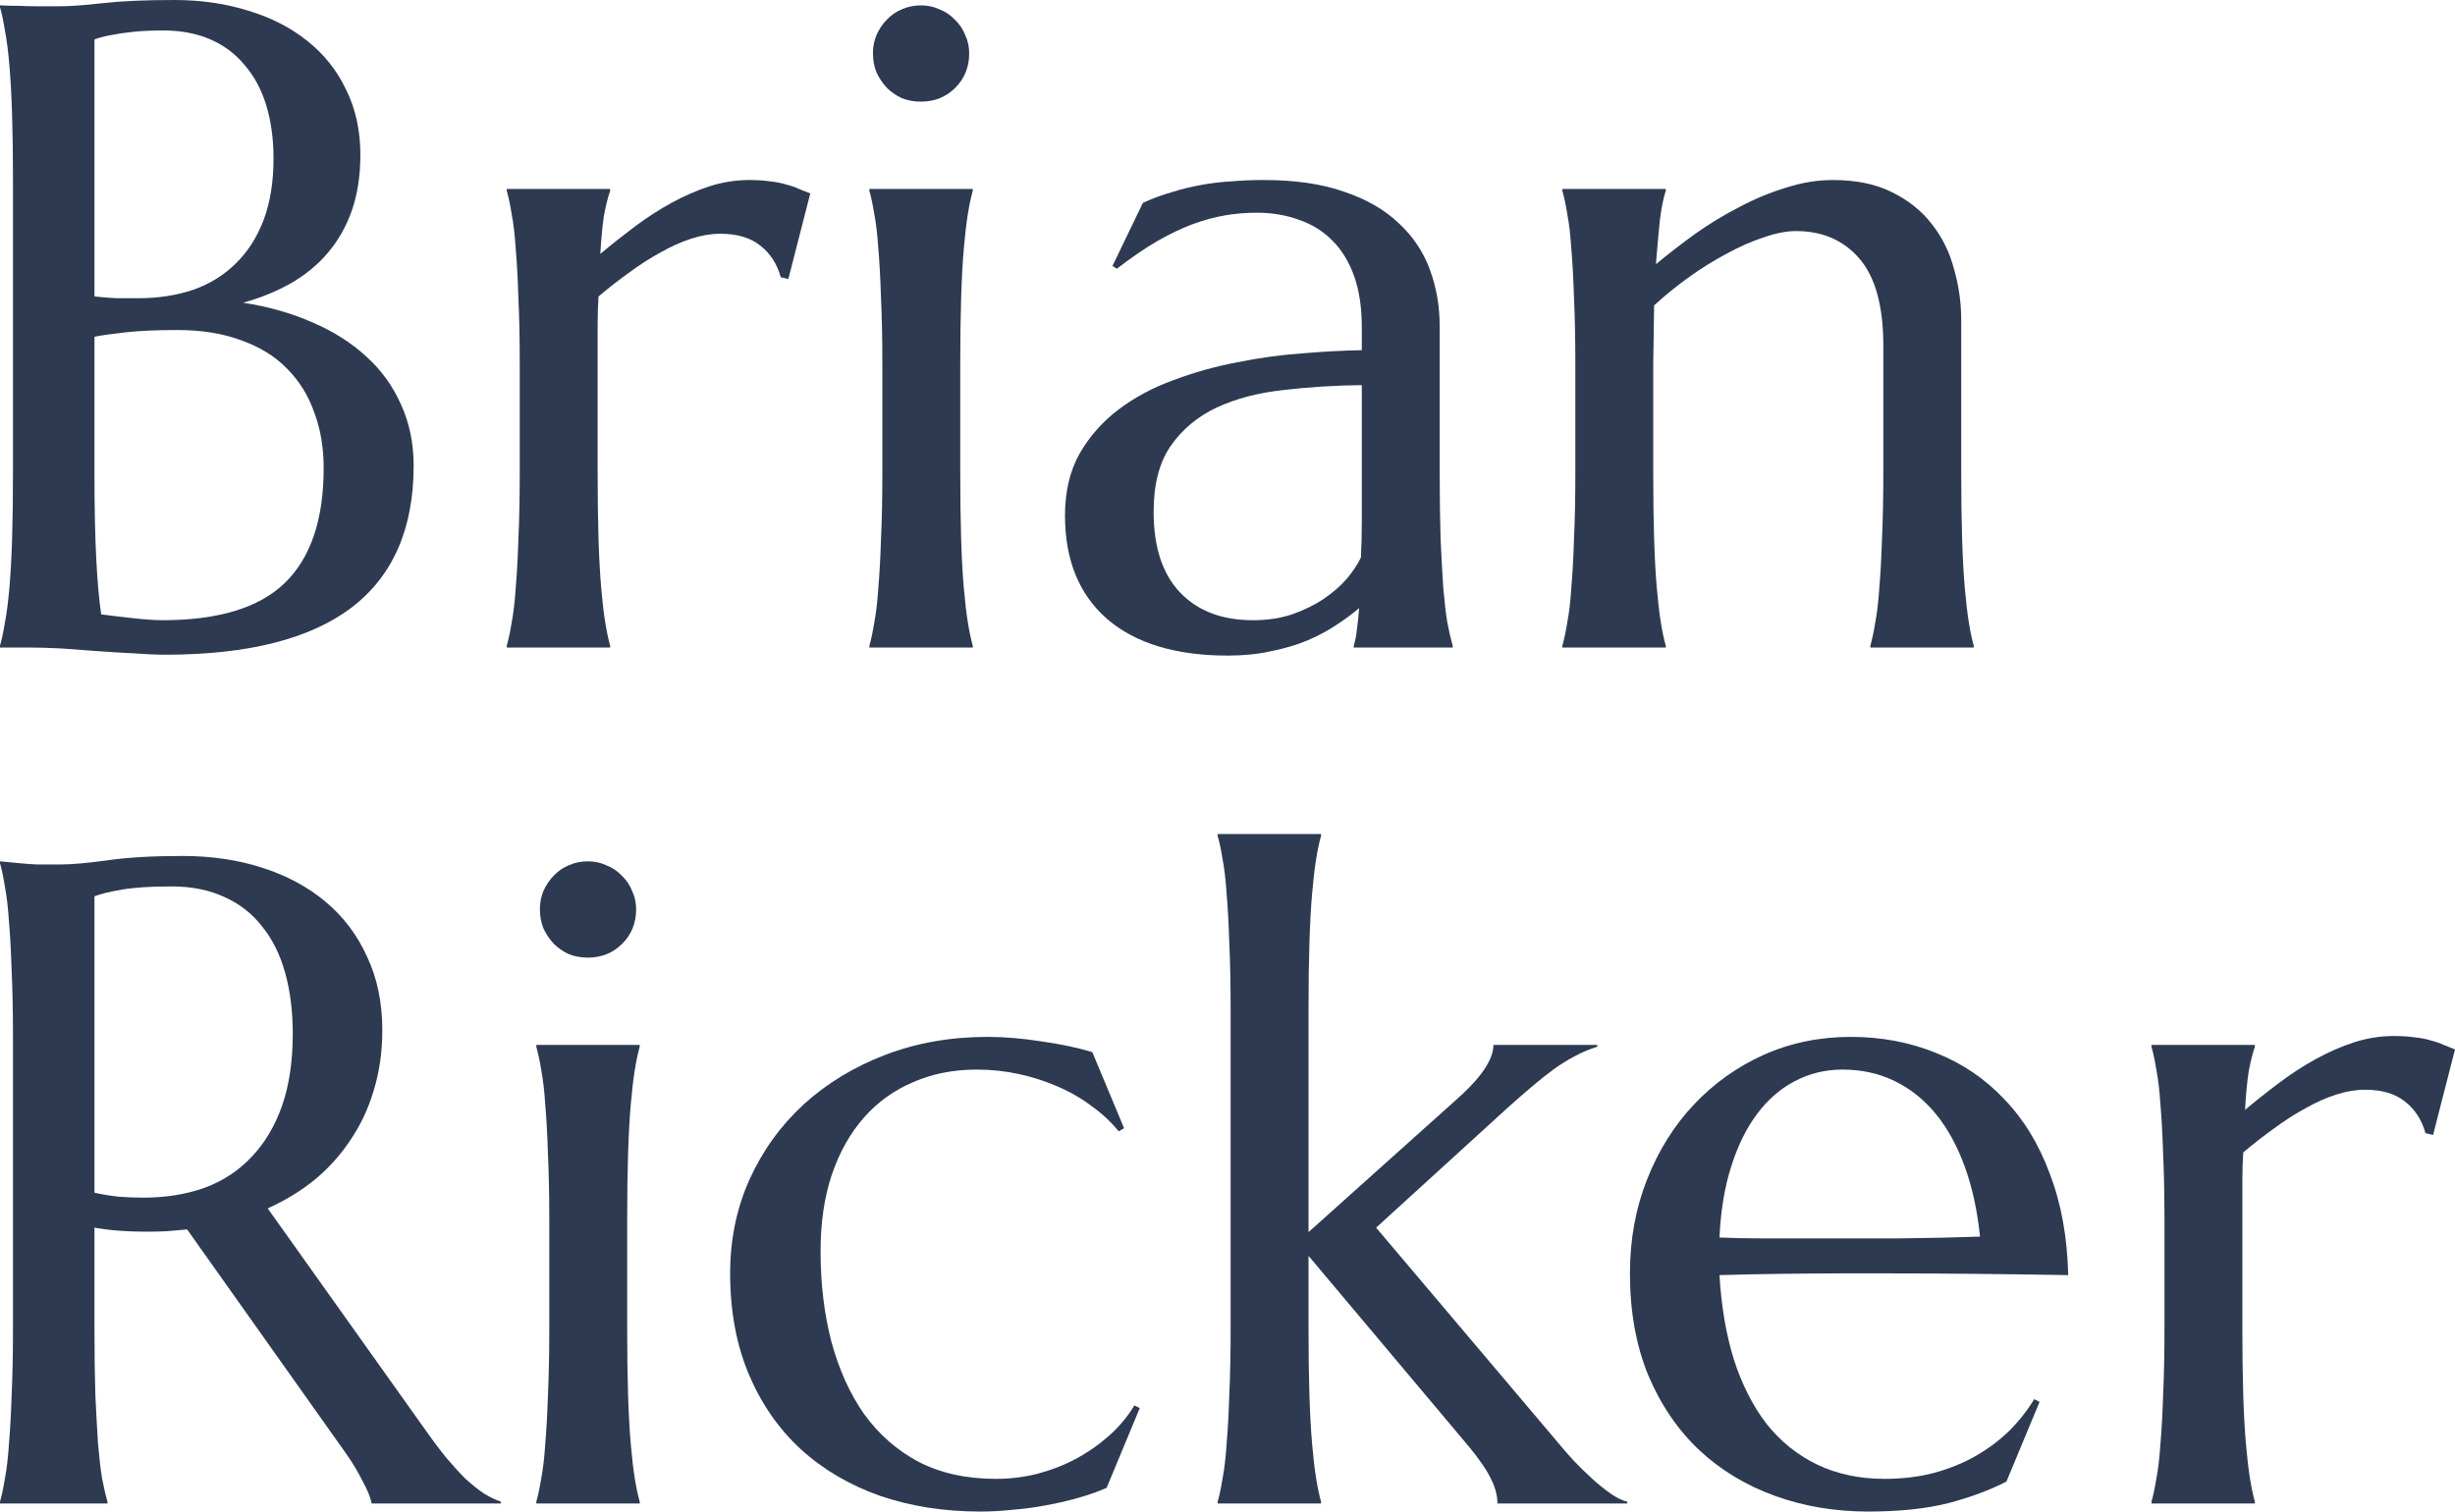 <?xml version="1.0" encoding="utf-8"?>
<svg xmlns="http://www.w3.org/2000/svg" fill="none" height="100%" overflow="visible" preserveAspectRatio="none" style="display: block;" viewBox="0 0 302 186" width="100%">
<g id="Vector">
<path d="M1.597 22.259C1.597 19.137 1.56 16.419 1.487 14.105C1.413 11.754 1.303 9.734 1.156 8.044C1.01 6.318 0.826 4.885 0.606 3.747C0.422 2.608 0.22 1.653 0 0.882V0.661C0.734 0.698 1.505 0.716 2.313 0.716C3.01 0.753 3.781 0.771 4.626 0.771C5.507 0.771 6.406 0.771 7.324 0.771C8.646 0.771 10.427 0.643 12.666 0.386C14.942 0.129 17.861 0 21.422 0C24.726 0 27.773 0.441 30.564 1.322C33.354 2.167 35.758 3.398 37.778 5.014C39.834 6.63 41.431 8.632 42.569 11.019C43.743 13.37 44.331 16.052 44.331 19.064C44.331 21.598 43.982 23.875 43.285 25.895C42.587 27.879 41.596 29.624 40.311 31.13C39.062 32.599 37.539 33.848 35.74 34.876C33.978 35.868 32.032 36.658 29.903 37.245C33.023 37.723 35.868 38.531 38.438 39.67C41.008 40.772 43.211 42.167 45.047 43.857C46.919 45.547 48.351 47.53 49.342 49.807C50.37 52.048 50.884 54.546 50.884 57.301C50.884 65.051 48.333 70.873 43.229 74.766C38.126 78.623 30.49 80.552 20.321 80.552C19.219 80.552 17.934 80.496 16.466 80.386C14.997 80.313 13.492 80.221 11.95 80.111C10.445 80.001 8.958 79.89 7.489 79.78C6.021 79.707 4.736 79.67 3.635 79.67H0V79.45C0.22 78.678 0.422 77.723 0.606 76.585C0.826 75.446 1.01 74.032 1.156 72.342C1.303 70.653 1.413 68.651 1.487 66.337C1.56 63.986 1.597 61.249 1.597 58.127V22.259ZM21.807 40.606C19.311 40.606 17.218 40.698 15.53 40.882C13.841 41.066 12.537 41.249 11.62 41.433V58.127C11.62 62.425 11.693 65.969 11.84 68.761C11.987 71.552 12.189 73.83 12.446 75.593C13.841 75.776 15.236 75.942 16.631 76.089C18.026 76.236 19.146 76.309 19.99 76.309C26.855 76.309 31.867 74.785 35.024 71.736C38.218 68.651 39.815 63.931 39.815 57.576C39.815 55.078 39.43 52.801 38.659 50.744C37.924 48.651 36.805 46.851 35.299 45.345C33.831 43.839 31.959 42.682 29.682 41.874C27.443 41.029 24.818 40.606 21.807 40.606ZM11.62 36.474C12.648 36.584 13.565 36.658 14.373 36.694C15.181 36.694 16.044 36.694 16.961 36.694C19.458 36.694 21.734 36.346 23.79 35.648C25.846 34.913 27.59 33.829 29.021 32.397C30.49 30.964 31.628 29.183 32.436 27.052C33.243 24.885 33.647 22.369 33.647 19.504C33.647 17.117 33.354 14.95 32.766 13.003C32.179 11.056 31.298 9.403 30.123 8.044C28.985 6.648 27.571 5.583 25.883 4.849C24.194 4.114 22.266 3.747 20.1 3.747C18.705 3.747 17.475 3.802 16.411 3.912C15.383 4.022 14.502 4.151 13.767 4.298C12.923 4.444 12.207 4.628 11.62 4.849V36.474Z" fill="#2D3A51"/>
<path d="M63.935 44.794C63.935 41.672 63.88 38.953 63.77 36.639C63.697 34.289 63.587 32.268 63.44 30.579C63.33 28.889 63.164 27.475 62.944 26.336C62.761 25.198 62.559 24.243 62.338 23.471V23.251H75.059V23.471C74.766 24.316 74.509 25.345 74.288 26.557C74.105 27.769 73.958 29.33 73.848 31.24C75.206 30.101 76.62 28.981 78.088 27.879C79.557 26.777 81.062 25.804 82.604 24.959C84.146 24.114 85.706 23.434 87.285 22.92C88.9 22.406 90.516 22.149 92.131 22.149C93.122 22.149 93.985 22.204 94.719 22.314C95.453 22.388 96.114 22.516 96.702 22.7C97.289 22.847 97.821 23.03 98.299 23.251C98.776 23.434 99.235 23.618 99.675 23.802L96.977 34.325L96.041 34.105C95.6 32.489 94.774 31.203 93.563 30.248C92.351 29.256 90.699 28.761 88.606 28.761C87.468 28.761 86.275 28.963 85.027 29.367C83.779 29.771 82.512 30.34 81.227 31.075C79.942 31.773 78.657 32.599 77.372 33.554C76.087 34.472 74.839 35.446 73.628 36.474C73.554 37.539 73.517 38.696 73.517 39.945C73.517 41.194 73.517 42.516 73.517 43.912V58.127C73.517 61.249 73.554 63.986 73.628 66.337C73.701 68.651 73.811 70.653 73.958 72.342C74.105 74.032 74.27 75.446 74.454 76.585C74.637 77.723 74.839 78.678 75.059 79.45V79.67H62.338V79.45C62.559 78.678 62.761 77.723 62.944 76.585C63.164 75.446 63.33 74.032 63.44 72.342C63.587 70.653 63.697 68.651 63.77 66.337C63.88 63.986 63.935 61.249 63.935 58.127V44.794Z" fill="#2D3A51"/>
<path d="M108.542 44.794C108.542 41.672 108.487 38.953 108.376 36.639C108.303 34.289 108.193 32.268 108.046 30.579C107.936 28.889 107.771 27.475 107.55 26.336C107.367 25.198 107.165 24.243 106.945 23.471V23.251H119.666V23.471C119.445 24.243 119.243 25.198 119.06 26.336C118.876 27.475 118.711 28.889 118.564 30.579C118.417 32.268 118.307 34.289 118.234 36.639C118.16 38.953 118.124 41.672 118.124 44.794V58.127C118.124 61.249 118.16 63.986 118.234 66.337C118.307 68.651 118.417 70.653 118.564 72.342C118.711 74.032 118.876 75.446 119.06 76.585C119.243 77.723 119.445 78.678 119.666 79.45V79.67H106.945V79.45C107.165 78.678 107.367 77.723 107.55 76.585C107.771 75.446 107.936 74.032 108.046 72.342C108.193 70.653 108.303 68.651 108.376 66.337C108.487 63.986 108.542 61.249 108.542 58.127V44.794ZM107.385 6.557C107.385 5.748 107.532 4.995 107.826 4.298C108.156 3.563 108.578 2.938 109.092 2.424C109.606 1.873 110.212 1.451 110.91 1.157C111.644 0.826 112.433 0.661 113.278 0.661C114.122 0.661 114.893 0.826 115.59 1.157C116.325 1.451 116.949 1.873 117.463 2.424C118.013 2.938 118.436 3.563 118.729 4.298C119.06 4.995 119.225 5.748 119.225 6.557C119.225 8.246 118.656 9.66 117.518 10.799C116.38 11.938 114.966 12.507 113.278 12.507C112.433 12.507 111.644 12.36 110.91 12.066C110.212 11.736 109.606 11.313 109.092 10.799C108.578 10.248 108.156 9.624 107.826 8.926C107.532 8.191 107.385 7.401 107.385 6.557Z" fill="#2D3A51"/>
<path d="M131.01 63.416C131.01 60.515 131.597 57.999 132.772 55.868C133.984 53.738 135.581 51.92 137.563 50.414C139.546 48.908 141.803 47.696 144.337 46.777C146.87 45.822 149.495 45.087 152.212 44.573C154.928 44.022 157.608 43.655 160.252 43.471C162.895 43.251 165.318 43.122 167.521 43.086V40.276C167.521 37.852 167.209 35.758 166.585 33.995C165.96 32.232 165.079 30.781 163.941 29.642C162.803 28.467 161.426 27.604 159.811 27.052C158.232 26.465 156.489 26.171 154.58 26.171C153.258 26.171 151.955 26.281 150.67 26.502C149.385 26.722 148.045 27.089 146.65 27.604C145.291 28.118 143.841 28.816 142.299 29.697C140.794 30.579 139.16 31.699 137.398 33.058L136.847 32.727L140.592 24.959C141.803 24.408 142.997 23.967 144.171 23.637C145.346 23.269 146.539 22.975 147.751 22.755C148.962 22.535 150.192 22.388 151.441 22.314C152.726 22.204 154.066 22.149 155.461 22.149C159.315 22.149 162.601 22.626 165.318 23.581C168.071 24.5 170.311 25.785 172.036 27.438C173.799 29.054 175.084 30.964 175.891 33.168C176.699 35.335 177.103 37.668 177.103 40.166V58.127C177.103 61.249 177.14 63.986 177.213 66.337C177.323 68.651 177.433 70.653 177.543 72.342C177.69 74.032 177.855 75.446 178.039 76.585C178.259 77.723 178.48 78.678 178.7 79.45V79.67H166.53V79.45C166.713 78.862 166.842 78.201 166.915 77.466C167.025 76.731 167.117 75.85 167.19 74.822C166.419 75.483 165.502 76.162 164.437 76.86C163.409 77.558 162.216 78.201 160.857 78.788C159.536 79.339 158.049 79.78 156.397 80.111C154.781 80.478 153.001 80.662 151.055 80.662C144.667 80.662 139.729 79.174 136.241 76.199C132.754 73.187 131.01 68.926 131.01 63.416ZM167.521 47.383C164.18 47.42 160.968 47.622 157.884 47.989C154.8 48.32 152.065 49.036 149.678 50.138C147.329 51.24 145.438 52.819 144.006 54.876C142.611 56.897 141.914 59.596 141.914 62.976C141.914 67.31 142.997 70.616 145.163 72.893C147.329 75.17 150.321 76.309 154.139 76.309C155.901 76.309 157.498 76.07 158.93 75.593C160.398 75.079 161.683 74.454 162.785 73.719C163.923 72.948 164.877 72.122 165.648 71.24C166.419 70.322 167.007 69.44 167.411 68.596C167.484 67.2 167.521 65.657 167.521 63.967C167.521 62.241 167.521 60.294 167.521 58.127V47.383Z" fill="#2D3A51"/>
<path d="M231.677 42.535C231.677 37.686 230.704 34.123 228.758 31.846C226.812 29.569 224.205 28.43 220.938 28.43C219.763 28.43 218.442 28.687 216.973 29.201C215.504 29.679 213.999 30.34 212.457 31.185C210.915 31.993 209.373 32.948 207.832 34.05C206.29 35.152 204.839 36.327 203.481 37.576L203.371 44.794V58.127C203.371 61.249 203.408 63.986 203.481 66.337C203.554 68.651 203.665 70.653 203.811 72.342C203.958 74.032 204.124 75.446 204.307 76.585C204.491 77.723 204.693 78.678 204.913 79.45V79.67H192.192V79.45C192.412 78.678 192.614 77.723 192.798 76.585C193.018 75.446 193.183 74.032 193.293 72.342C193.44 70.653 193.55 68.651 193.624 66.337C193.734 63.986 193.789 61.249 193.789 58.127V44.794C193.789 41.672 193.734 38.953 193.624 36.639C193.55 34.289 193.44 32.268 193.293 30.579C193.183 28.889 193.018 27.475 192.798 26.336C192.614 25.198 192.412 24.243 192.192 23.471V23.251H204.913V23.471C204.619 24.39 204.38 25.565 204.197 26.997C204.05 28.393 203.885 30.23 203.701 32.507C205.207 31.258 206.822 30.009 208.547 28.761C210.31 27.512 212.127 26.41 213.999 25.455C215.872 24.463 217.781 23.673 219.726 23.086C221.672 22.461 223.581 22.149 225.454 22.149C228.317 22.149 230.74 22.645 232.723 23.637C234.742 24.628 236.376 25.932 237.624 27.548C238.909 29.165 239.827 31.02 240.377 33.113C240.965 35.17 241.259 37.264 241.259 39.394V58.127C241.259 61.249 241.295 63.986 241.369 66.337C241.442 68.651 241.552 70.653 241.699 72.342C241.846 74.032 242.011 75.446 242.195 76.585C242.378 77.723 242.58 78.678 242.801 79.45V79.67H230.08V79.45C230.3 78.678 230.502 77.723 230.685 76.585C230.906 75.446 231.071 74.032 231.181 72.342C231.328 70.653 231.438 68.651 231.511 66.337C231.621 63.986 231.677 61.249 231.677 58.127V42.535Z" fill="#2D3A51"/>
<path d="M11.62 163.443C11.62 166.565 11.656 169.301 11.73 171.652C11.84 173.966 11.95 175.968 12.06 177.658C12.207 179.347 12.372 180.762 12.556 181.9C12.776 183.039 12.996 183.994 13.217 184.765V184.986H0V184.765C0.22 183.994 0.422 183.039 0.606 181.9C0.826 180.762 0.991 179.347 1.101 177.658C1.248 175.968 1.358 173.966 1.432 171.652C1.542 169.338 1.597 166.602 1.597 163.443V127.575C1.597 124.453 1.542 121.735 1.432 119.42C1.358 117.07 1.248 115.049 1.101 113.36C0.991 111.67 0.826 110.256 0.606 109.117C0.422 107.942 0.22 106.969 0 106.197V105.977L2.313 106.197C3.01 106.271 3.781 106.326 4.626 106.363C5.507 106.363 6.406 106.363 7.324 106.363C8.756 106.363 10.683 106.197 13.107 105.867C15.566 105.499 18.687 105.316 22.468 105.316C25.993 105.316 29.242 105.793 32.215 106.748C35.226 107.703 37.833 109.099 40.035 110.936C42.238 112.772 43.945 115.031 45.157 117.712C46.405 120.357 47.029 123.369 47.029 126.748C47.029 129.393 46.68 131.854 45.983 134.131C45.322 136.372 44.367 138.411 43.119 140.247C41.908 142.084 40.439 143.718 38.714 145.151C36.988 146.546 35.061 147.722 32.931 148.677L52.261 175.84C53.215 177.199 54.096 178.374 54.904 179.366C55.748 180.358 56.538 181.221 57.272 181.955C58.043 182.653 58.777 183.241 59.475 183.718C60.172 184.159 60.888 184.508 61.623 184.765V184.986H45.708C45.597 184.288 45.23 183.369 44.606 182.231C44.019 181.055 43.321 179.898 42.514 178.76L23.019 151.266C22.175 151.34 21.33 151.413 20.486 151.487C19.641 151.524 18.779 151.542 17.898 151.542C16.87 151.542 15.823 151.505 14.759 151.432C13.731 151.358 12.684 151.23 11.62 151.046V163.443ZM11.62 146.748C12.611 146.969 13.62 147.134 14.648 147.244C15.676 147.318 16.668 147.355 17.622 147.355C20.376 147.355 22.89 146.951 25.167 146.142C27.443 145.298 29.37 144.03 30.949 142.341C32.564 140.651 33.812 138.557 34.694 136.06C35.575 133.525 36.015 130.568 36.015 127.189C36.015 124.434 35.703 121.937 35.079 119.696C34.455 117.455 33.519 115.564 32.271 114.021C31.059 112.442 29.517 111.229 27.645 110.385C25.772 109.503 23.588 109.062 21.091 109.062C18.558 109.062 16.539 109.191 15.034 109.448C13.529 109.705 12.391 109.981 11.62 110.274V146.748Z" fill="#2D3A51"/>
<path d="M67.57 150.109C67.57 146.987 67.515 144.269 67.405 141.955C67.331 139.604 67.221 137.584 67.074 135.894C66.964 134.205 66.799 132.791 66.579 131.652C66.395 130.513 66.193 129.558 65.973 128.787V128.567H78.694V128.787C78.474 129.558 78.272 130.513 78.088 131.652C77.905 132.791 77.74 134.205 77.593 135.894C77.446 137.584 77.336 139.604 77.262 141.955C77.189 144.269 77.152 146.987 77.152 150.109V163.443C77.152 166.565 77.189 169.301 77.262 171.652C77.336 173.966 77.446 175.968 77.593 177.658C77.74 179.347 77.905 180.762 78.088 181.9C78.272 183.039 78.474 183.994 78.694 184.765V184.986H65.973V184.765C66.193 183.994 66.395 183.039 66.579 181.9C66.799 180.762 66.964 179.347 67.074 177.658C67.221 175.968 67.331 173.966 67.405 171.652C67.515 169.301 67.57 166.565 67.57 163.443V150.109ZM66.414 111.872C66.414 111.064 66.56 110.311 66.854 109.613C67.184 108.879 67.607 108.254 68.121 107.74C68.635 107.189 69.24 106.767 69.938 106.473C70.672 106.142 71.462 105.977 72.306 105.977C73.15 105.977 73.921 106.142 74.619 106.473C75.353 106.767 75.977 107.189 76.491 107.74C77.042 108.254 77.464 108.879 77.758 109.613C78.088 110.311 78.254 111.064 78.254 111.872C78.254 113.562 77.684 114.976 76.546 116.115C75.408 117.253 73.995 117.823 72.306 117.823C71.462 117.823 70.672 117.676 69.938 117.382C69.24 117.051 68.635 116.629 68.121 116.115C67.607 115.564 67.184 114.939 66.854 114.241C66.56 113.507 66.414 112.717 66.414 111.872Z" fill="#2D3A51"/>
<path d="M140.206 173.25L136.131 183.057C135.14 183.498 134.002 183.902 132.717 184.269C131.432 184.637 130.092 184.949 128.697 185.206C127.339 185.463 125.962 185.647 124.567 185.757C123.172 185.904 121.85 185.977 120.602 185.977C116.159 185.977 112.048 185.335 108.266 184.049C104.522 182.727 101.272 180.817 98.519 178.319C95.802 175.821 93.673 172.754 92.131 169.118C90.589 165.481 89.818 161.331 89.818 156.666C89.818 152.515 90.607 148.677 92.186 145.151C93.801 141.588 96.022 138.502 98.849 135.894C101.713 133.287 105.072 131.248 108.927 129.779C112.782 128.309 116.967 127.575 121.483 127.575C123.539 127.575 125.742 127.758 128.091 128.126C130.441 128.456 132.533 128.897 134.369 129.448L138.279 138.815L137.618 139.2C136.7 138.062 135.599 137.033 134.314 136.115C133.066 135.16 131.671 134.352 130.129 133.691C128.624 133.029 127.026 132.515 125.338 132.148C123.649 131.781 121.923 131.597 120.161 131.597C117.298 131.597 114.691 132.111 112.341 133.14C109.992 134.131 107.973 135.582 106.284 137.492C104.595 139.402 103.273 141.753 102.319 144.545C101.401 147.299 100.942 150.44 100.942 153.966C100.942 157.933 101.383 161.625 102.264 165.041C103.181 168.457 104.522 171.432 106.284 173.966C108.083 176.464 110.322 178.429 113.002 179.862C115.719 181.257 118.895 181.955 122.529 181.955C124.218 181.955 125.888 181.753 127.54 181.349C129.229 180.909 130.808 180.302 132.276 179.531C133.782 178.723 135.158 177.768 136.407 176.666C137.655 175.564 138.701 174.315 139.546 172.919L140.206 173.25Z" fill="#2D3A51"/>
<path d="M151.385 124.159C151.385 121.037 151.33 118.319 151.22 116.004C151.147 113.654 151.037 111.633 150.89 109.944C150.78 108.254 150.615 106.84 150.394 105.701C150.211 104.563 150.009 103.608 149.788 102.836V102.616H162.509V102.836C162.289 103.608 162.087 104.563 161.904 105.701C161.72 106.84 161.555 108.254 161.408 109.944C161.261 111.633 161.151 113.654 161.078 116.004C161.004 118.319 160.968 121.037 160.968 124.159V151.597L178.975 135.454C182.133 132.699 183.711 130.403 183.711 128.567H196.487V128.787C195.533 129.081 194.615 129.466 193.734 129.944C192.889 130.385 192.027 130.917 191.146 131.542C190.301 132.166 189.402 132.882 188.447 133.691C187.529 134.462 186.52 135.343 185.418 136.335L169.283 151.046L191.421 177.217C192.082 178.025 192.798 178.852 193.569 179.696C194.34 180.504 195.11 181.257 195.881 181.955C196.652 182.653 197.405 183.259 198.139 183.774C198.874 184.288 199.553 184.618 200.177 184.765V184.986H184.207C184.207 184.031 183.95 183.039 183.436 182.01C182.959 180.982 182.077 179.678 180.792 178.099L160.968 154.517V163.443C160.968 166.565 161.004 169.301 161.078 171.652C161.151 173.966 161.261 175.968 161.408 177.658C161.555 179.347 161.72 180.762 161.904 181.9C162.087 183.039 162.289 183.994 162.509 184.765V184.986H149.788V184.765C150.009 183.994 150.211 183.039 150.394 181.9C150.615 180.762 150.78 179.347 150.89 177.658C151.037 175.968 151.147 173.966 151.22 171.652C151.33 169.301 151.385 166.565 151.385 163.443V124.159Z" fill="#2D3A51"/>
<path d="M229.804 185.977C225.729 185.977 221.911 185.335 218.35 184.049C214.789 182.763 211.686 180.89 209.043 178.429C206.4 175.931 204.307 172.864 202.765 169.228C201.26 165.555 200.507 161.368 200.507 156.666C200.507 152.515 201.205 148.677 202.6 145.151C203.995 141.588 205.922 138.502 208.382 135.894C210.842 133.287 213.706 131.248 216.973 129.779C220.277 128.309 223.838 127.575 227.656 127.575C231.438 127.575 234.944 128.236 238.175 129.558C241.405 130.844 244.196 132.736 246.545 135.233C248.932 137.694 250.804 140.761 252.162 144.434C253.557 148.071 254.31 152.221 254.42 156.886C250.272 156.813 246.123 156.758 241.974 156.721C237.826 156.684 233.512 156.666 229.033 156.666C225.839 156.666 222.719 156.684 219.671 156.721C216.661 156.758 213.944 156.813 211.521 156.886C211.741 160.706 212.329 164.159 213.283 167.244C214.275 170.33 215.615 172.975 217.303 175.178C219.029 177.346 221.103 179.017 223.526 180.192C225.986 181.368 228.758 181.955 231.842 181.955C233.971 181.955 235.972 181.717 237.844 181.239C239.753 180.725 241.479 180.027 243.021 179.145C244.563 178.264 245.939 177.235 247.151 176.06C248.363 174.848 249.39 173.544 250.235 172.148L250.896 172.479L246.821 182.286C244.838 183.314 242.47 184.196 239.717 184.931C236.963 185.628 233.659 185.977 229.804 185.977ZM222.48 152.368C226.151 152.368 229.823 152.368 233.494 152.368C237.202 152.332 240.561 152.258 243.571 152.148C243.241 148.952 242.617 146.087 241.699 143.553C240.781 141.018 239.606 138.87 238.175 137.107C236.743 135.343 235.054 133.984 233.108 133.029C231.163 132.074 229.015 131.597 226.665 131.597C224.536 131.597 222.572 132.074 220.773 133.029C219.011 133.948 217.469 135.288 216.147 137.051C214.825 138.815 213.761 140.982 212.953 143.553C212.145 146.087 211.668 148.989 211.521 152.258C213.173 152.332 214.917 152.368 216.753 152.368C218.588 152.368 220.497 152.368 222.48 152.368Z" fill="#2D3A51"/>
<path d="M266.26 150.109C266.26 146.987 266.205 144.269 266.095 141.955C266.021 139.604 265.911 137.584 265.764 135.894C265.654 134.205 265.489 132.791 265.269 131.652C265.085 130.513 264.883 129.558 264.663 128.787V128.567H277.384V128.787C277.09 129.632 276.833 130.66 276.613 131.872C276.429 133.084 276.283 134.646 276.172 136.556C277.531 135.417 278.944 134.297 280.413 133.195C281.881 132.093 283.387 131.119 284.929 130.275C286.47 129.43 288.031 128.75 289.609 128.236C291.225 127.722 292.84 127.465 294.456 127.465C295.447 127.465 296.31 127.52 297.044 127.63C297.778 127.703 298.439 127.832 299.026 128.016C299.614 128.163 300.146 128.346 300.623 128.567C301.101 128.75 301.559 128.934 302 129.118L299.302 139.641L298.365 139.421C297.925 137.804 297.099 136.519 295.887 135.564C294.676 134.572 293.024 134.076 290.931 134.076C289.793 134.076 288.6 134.278 287.352 134.682C286.103 135.086 284.837 135.656 283.552 136.39C282.267 137.088 280.982 137.915 279.697 138.87C278.412 139.788 277.164 140.761 275.952 141.79C275.879 142.855 275.842 144.012 275.842 145.261C275.842 146.51 275.842 147.832 275.842 149.228V163.443C275.842 166.565 275.879 169.301 275.952 171.652C276.026 173.966 276.136 175.968 276.283 177.658C276.429 179.347 276.595 180.762 276.778 181.9C276.962 183.039 277.164 183.994 277.384 184.765V184.986H264.663V184.765C264.883 183.994 265.085 183.039 265.269 181.9C265.489 180.762 265.654 179.347 265.764 177.658C265.911 175.968 266.021 173.966 266.095 171.652C266.205 169.301 266.26 166.565 266.26 163.443V150.109Z" fill="#2D3A51"/>
</g>
</svg>